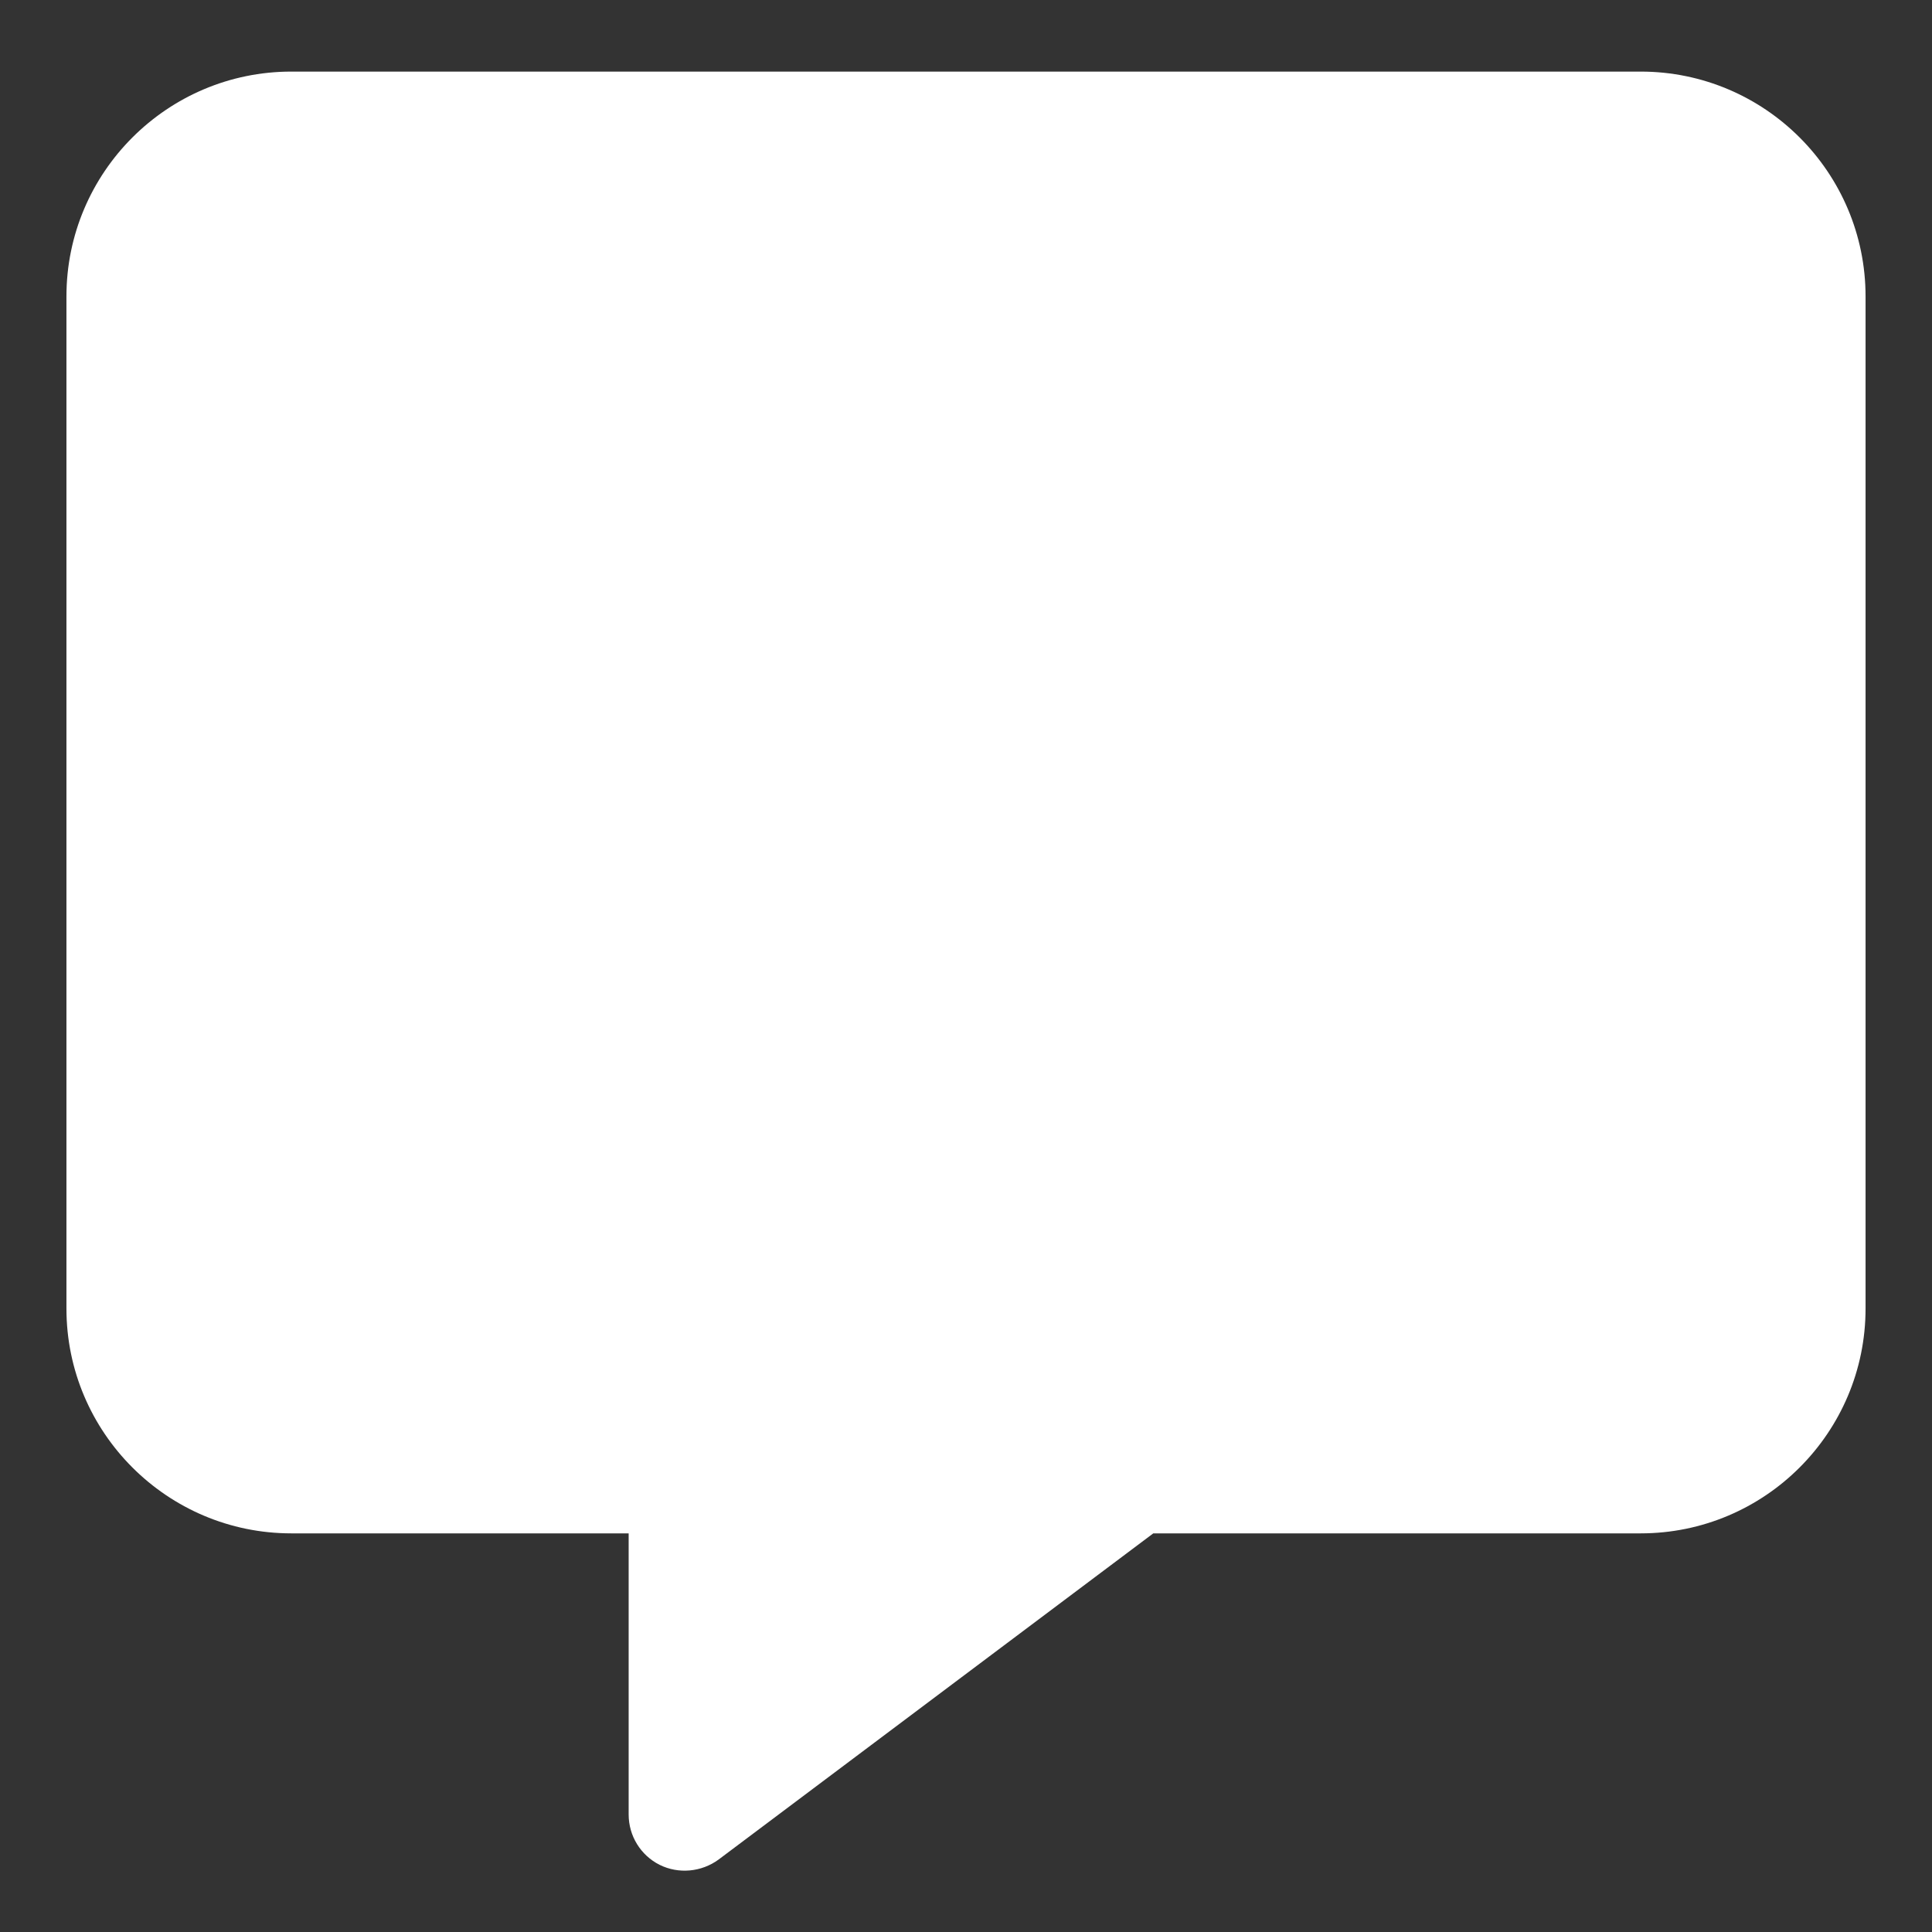 <svg width="18" height="18" viewBox="0 0 18 18" fill="none" xmlns="http://www.w3.org/2000/svg">
<rect x="0" y="0" width="18" height="18" fill="#333333" stroke="none"/>
<path d="M2.714 0.667C1.559 0.667 0.619 1.606 0.619 2.762V12.191C0.619 13.347 1.559 14.286 2.714 14.286H5.857V16.905C5.857 17.105 5.969 17.285 6.145 17.374C6.322 17.462 6.535 17.442 6.695 17.325L10.745 14.286H15.286C16.442 14.286 17.381 13.347 17.381 12.191V2.762C17.381 1.606 16.442 0.667 15.286 0.667H2.714Z" fill="white"/>
</svg>
